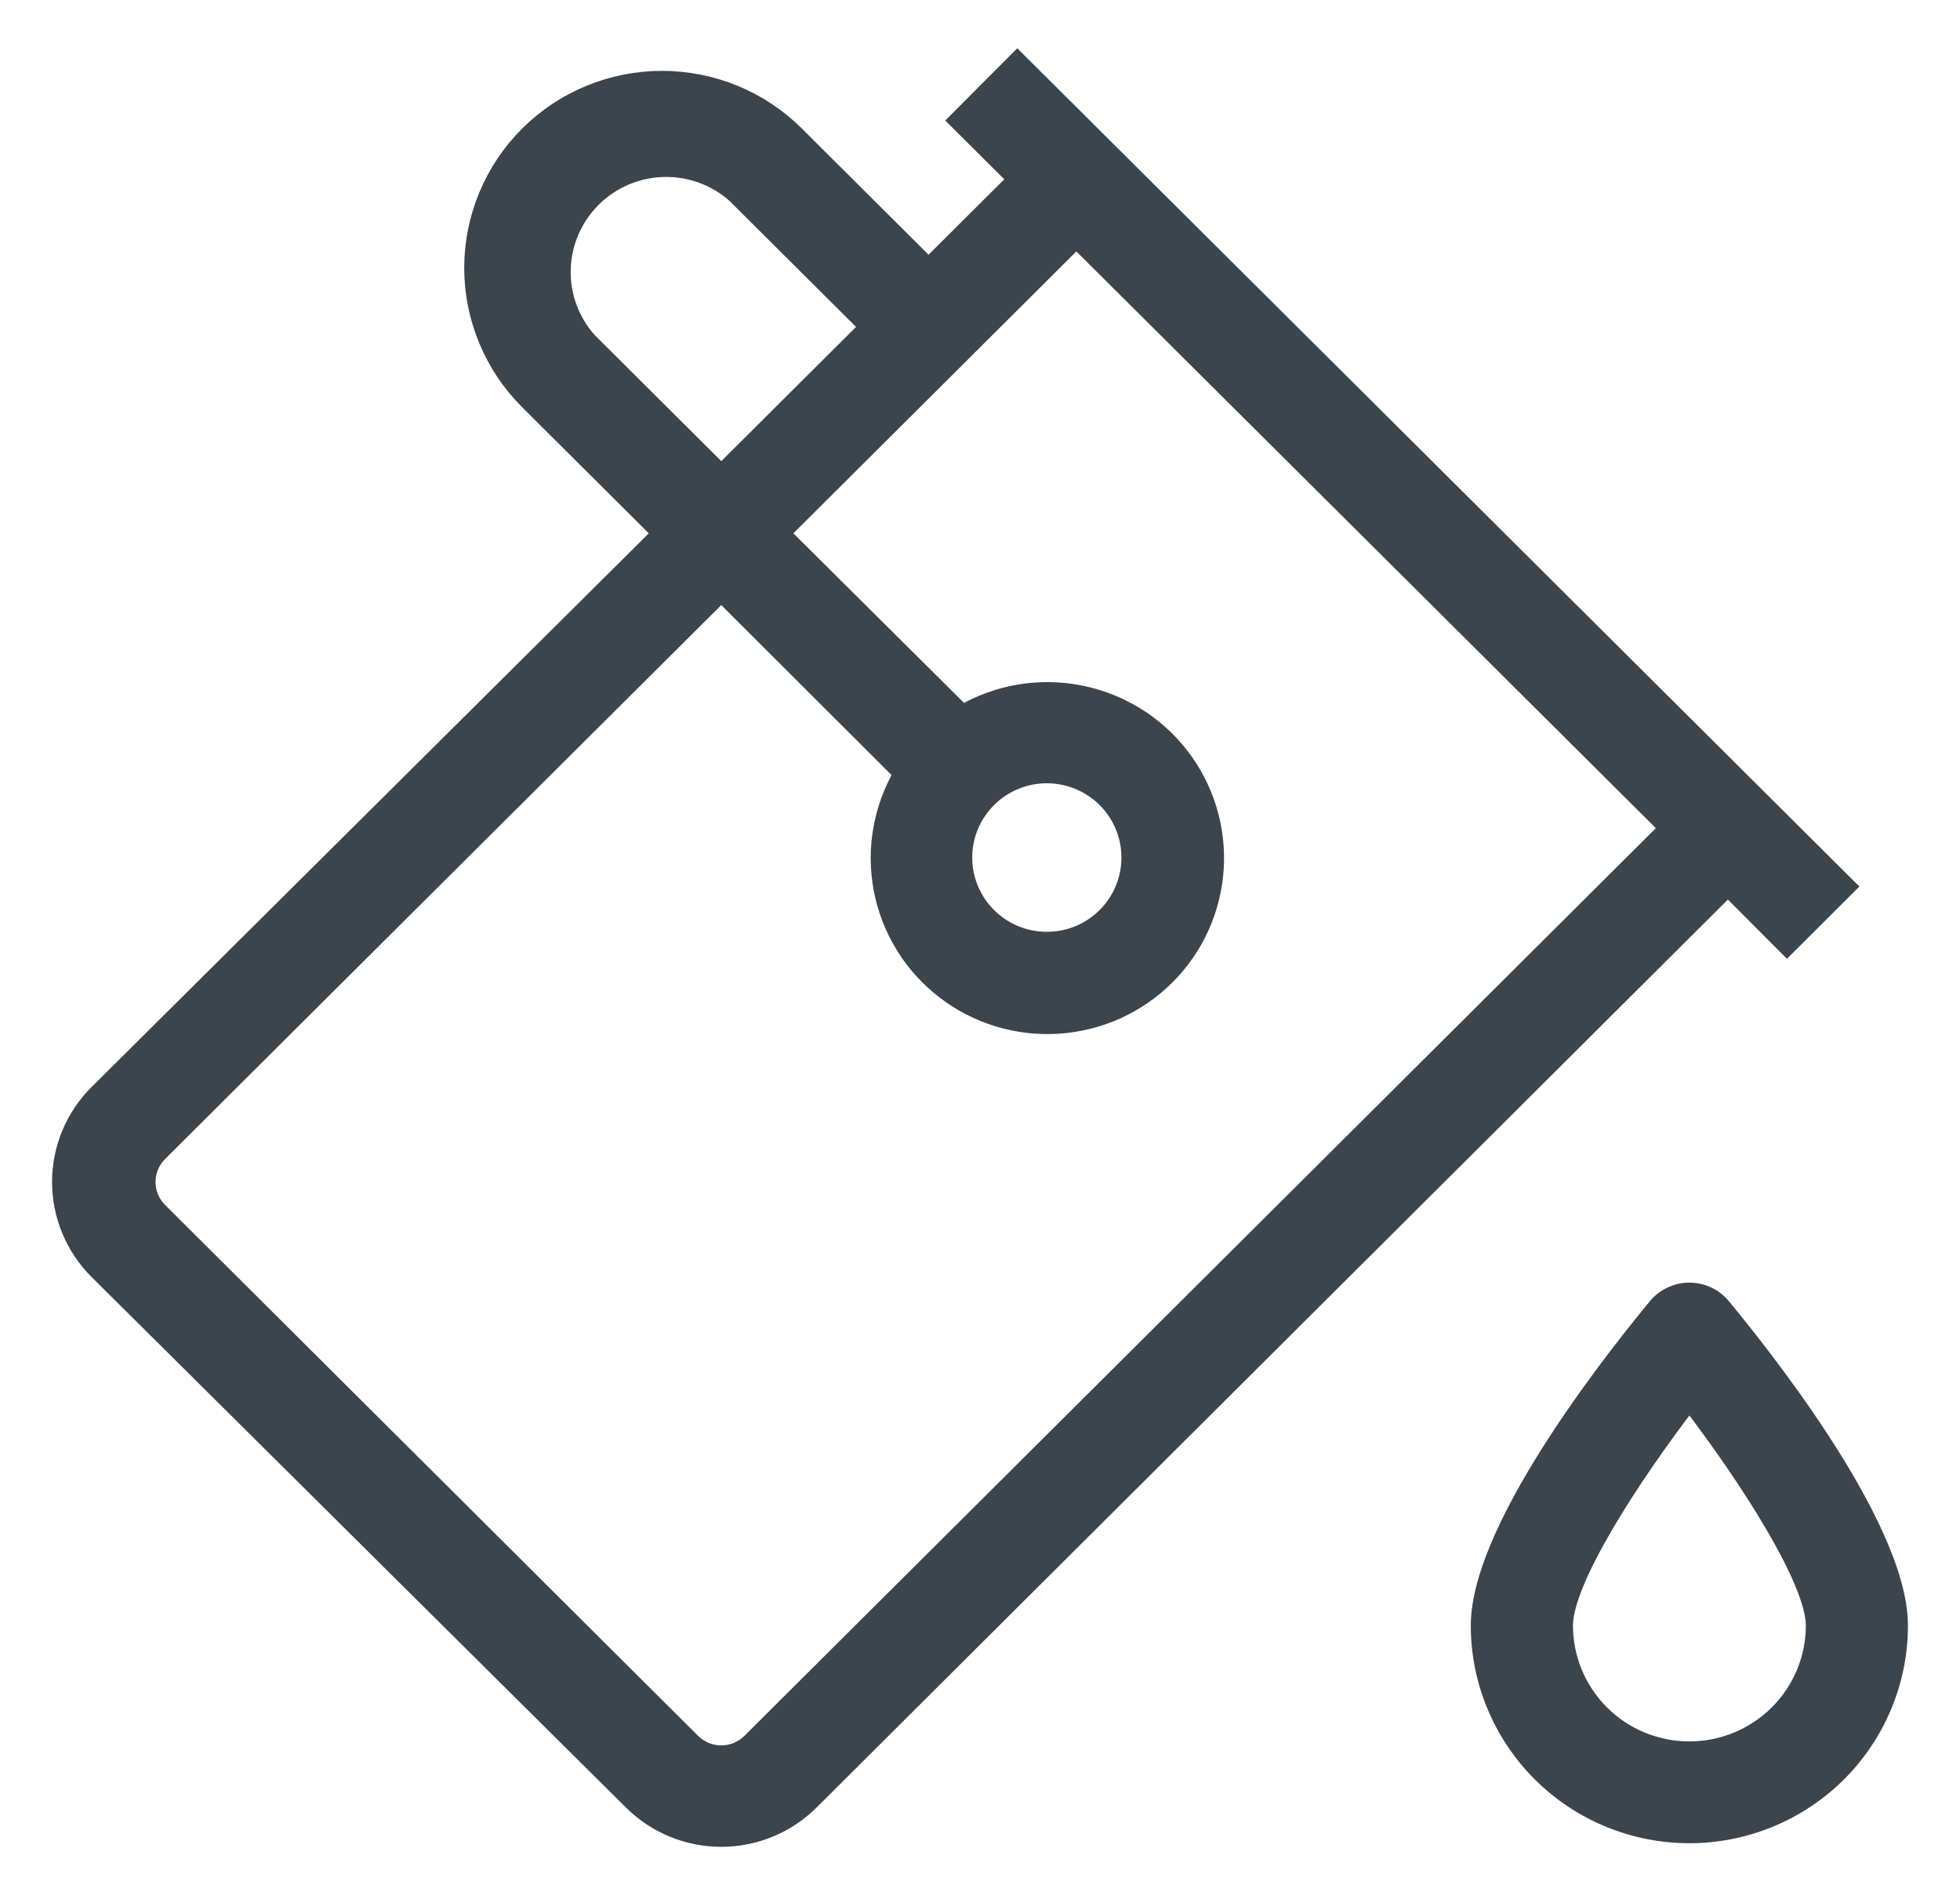<svg width="32" height="31" viewBox="0 0 32 31" fill="none" xmlns="http://www.w3.org/2000/svg">
<path d="M1.603 17.85L10.805 8.707L8.631 6.542C8.345 6.257 8.118 5.919 7.964 5.547C7.809 5.175 7.729 4.776 7.729 4.373C7.729 3.971 7.809 3.572 7.964 3.2C8.118 2.828 8.345 2.49 8.631 2.205C8.917 1.92 9.257 1.694 9.63 1.54C10.004 1.386 10.404 1.307 10.809 1.307C11.213 1.307 11.613 1.386 11.987 1.54C12.361 1.694 12.7 1.92 12.986 2.205L15.16 4.37L16.609 2.927L15.645 1.967L16.609 1L30.145 14.473L29.175 15.44L28.211 14.473L13.225 29.403C12.841 29.785 12.319 30 11.776 30C11.232 30 10.711 29.785 10.326 29.403L1.603 20.743C1.412 20.553 1.26 20.328 1.157 20.079C1.053 19.831 1 19.565 1 19.296C1 19.027 1.053 18.761 1.157 18.513C1.26 18.265 1.412 18.039 1.603 17.85ZM12.015 3.172C11.69 2.882 11.265 2.727 10.828 2.739C10.392 2.751 9.976 2.93 9.668 3.237C9.359 3.545 9.18 3.958 9.168 4.393C9.155 4.828 9.311 5.251 9.602 5.575L11.776 7.74L14.189 5.337L12.015 3.172ZM2.588 19.776L11.29 28.443C11.354 28.507 11.43 28.557 11.513 28.592C11.596 28.626 11.686 28.644 11.776 28.644C11.866 28.644 11.956 28.626 12.039 28.592C12.122 28.557 12.198 28.507 12.261 28.443L27.247 13.52L17.573 3.893L12.74 8.707L15.714 11.661C16.287 11.325 16.964 11.209 17.617 11.335C18.271 11.46 18.856 11.818 19.263 12.342C19.67 12.866 19.871 13.52 19.829 14.181C19.787 14.842 19.504 15.466 19.034 15.934C18.563 16.403 17.937 16.684 17.273 16.726C16.609 16.768 15.953 16.568 15.427 16.162C14.9 15.757 14.541 15.174 14.415 14.524C14.289 13.873 14.406 13.199 14.743 12.628L11.776 9.666L2.588 18.816C2.46 18.944 2.389 19.116 2.389 19.296C2.389 19.476 2.46 19.649 2.588 19.776ZM16.124 14.963C16.251 15.09 16.402 15.19 16.568 15.259C16.734 15.327 16.912 15.362 17.091 15.362C17.271 15.362 17.449 15.327 17.615 15.259C17.781 15.19 17.932 15.09 18.059 14.963C18.315 14.708 18.459 14.361 18.459 14C18.459 13.638 18.315 13.292 18.059 13.036C17.802 12.781 17.454 12.637 17.091 12.637C16.728 12.637 16.38 12.781 16.124 13.036C15.997 13.163 15.896 13.313 15.827 13.478C15.758 13.644 15.723 13.821 15.723 14C15.723 14.179 15.758 14.356 15.827 14.521C15.896 14.687 15.997 14.837 16.124 14.963ZM28.108 21.335C28.587 21.914 31 24.869 31 26.537C31 27.439 30.64 28.305 29.999 28.944C29.358 29.582 28.488 29.941 27.582 29.941C26.675 29.941 25.806 29.582 25.165 28.944C24.524 28.305 24.163 27.439 24.163 26.537C24.163 24.869 26.577 21.914 27.055 21.335C27.119 21.258 27.2 21.196 27.291 21.154C27.382 21.111 27.481 21.089 27.582 21.089C27.682 21.089 27.782 21.111 27.873 21.154C27.964 21.196 28.044 21.258 28.108 21.335ZM27.582 28.579C28.126 28.579 28.647 28.364 29.032 27.981C29.417 27.598 29.633 27.078 29.633 26.537C29.633 25.808 28.559 24.133 27.582 22.86C26.604 24.133 25.531 25.801 25.531 26.537C25.531 27.078 25.747 27.598 26.131 27.981C26.516 28.364 27.038 28.579 27.582 28.579Z" fill="#3C444C" stroke="#3C444C" stroke-width="0.3"/>
</svg>
